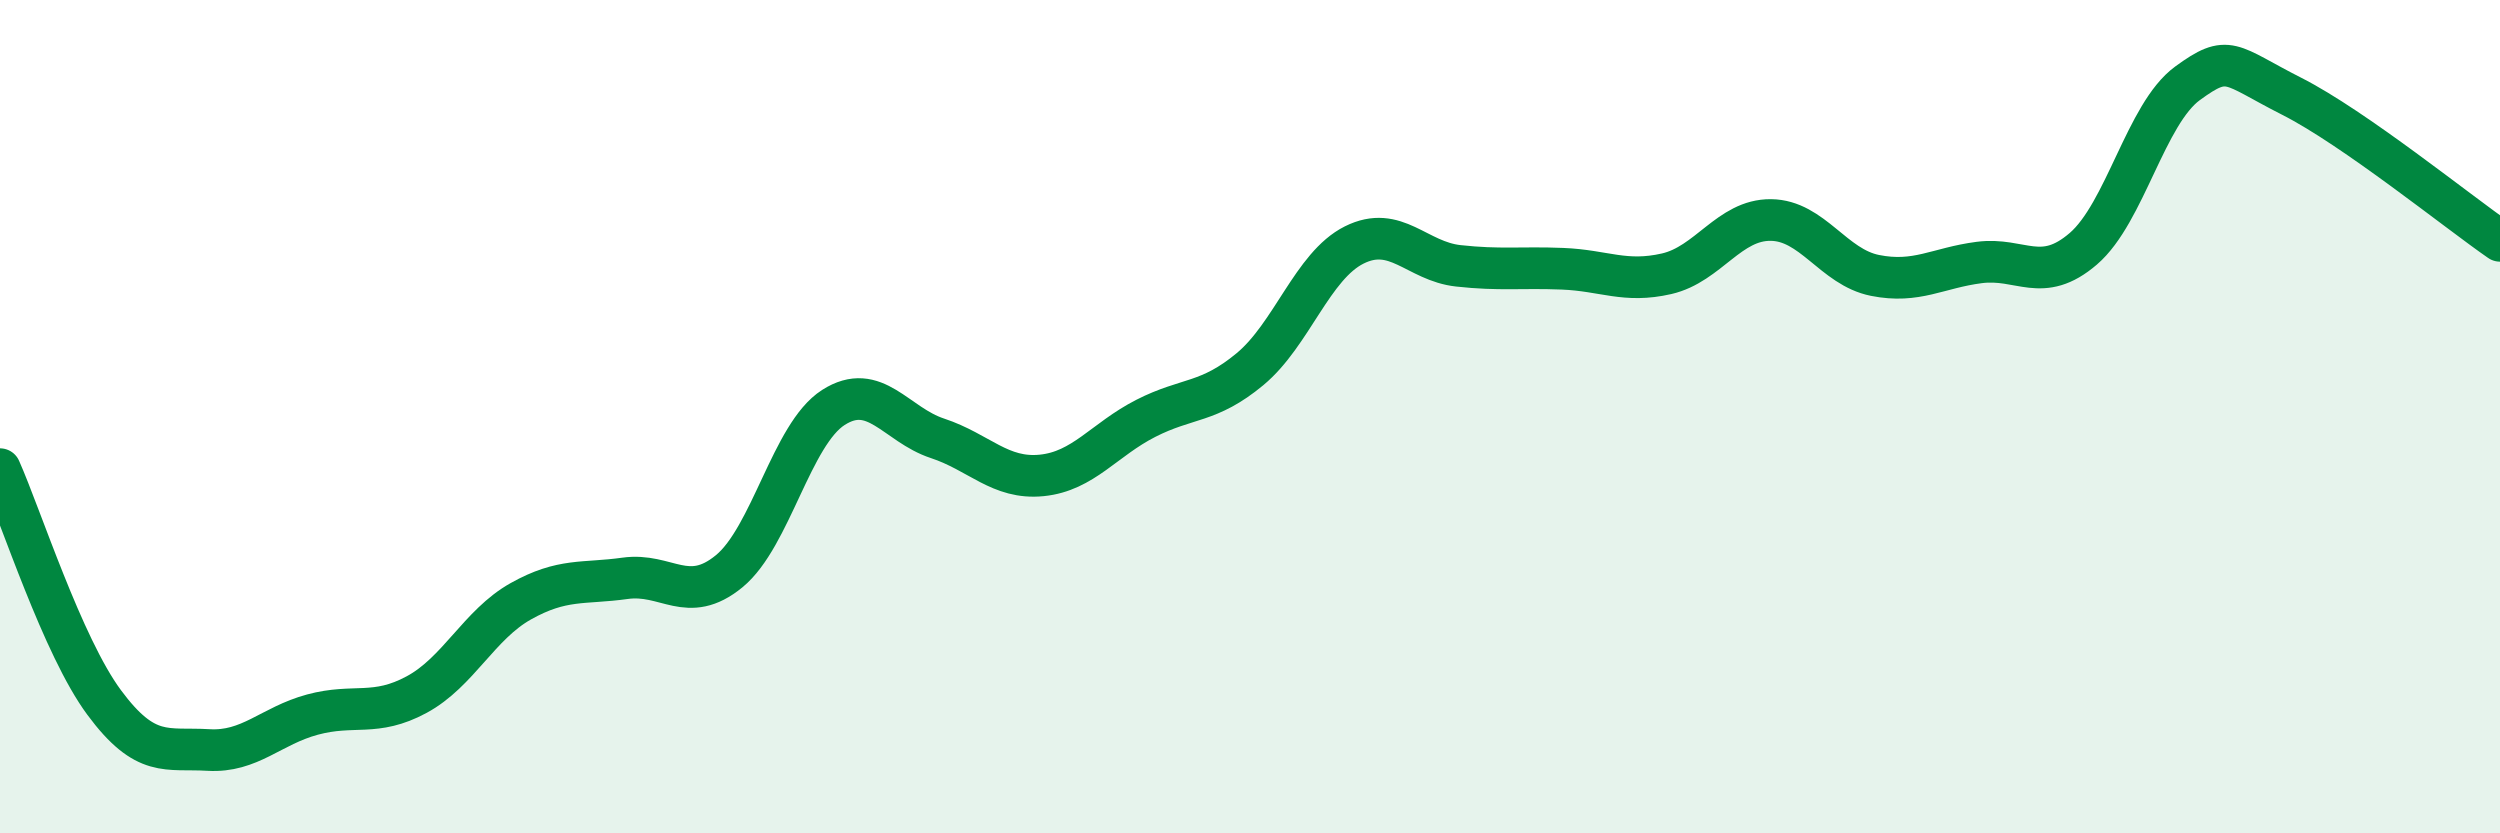 
    <svg width="60" height="20" viewBox="0 0 60 20" xmlns="http://www.w3.org/2000/svg">
      <path
        d="M 0,11.26 C 0.5,12.38 1.5,15.51 2.5,16.86 C 3.5,18.21 4,17.94 5,18 C 6,18.06 6.5,17.42 7.5,17.15 C 8.5,16.88 9,17.21 10,16.67 C 11,16.13 11.5,14.99 12.5,14.43 C 13.5,13.87 14,14.02 15,13.88 C 16,13.74 16.5,14.53 17.5,13.71 C 18.5,12.89 19,10.42 20,9.78 C 21,9.14 21.5,10.19 22.5,10.52 C 23.5,10.85 24,11.51 25,11.41 C 26,11.31 26.5,10.55 27.5,10.04 C 28.5,9.53 29,9.69 30,8.86 C 31,8.03 31.5,6.38 32.5,5.88 C 33.5,5.38 34,6.27 35,6.38 C 36,6.49 36.5,6.41 37.5,6.45 C 38.5,6.49 39,6.8 40,6.57 C 41,6.34 41.5,5.27 42.5,5.28 C 43.5,5.29 44,6.41 45,6.61 C 46,6.81 46.5,6.43 47.5,6.3 C 48.5,6.17 49,6.83 50,5.97 C 51,5.11 51.5,2.73 52.5,2 C 53.5,1.27 53.5,1.55 55,2.31 C 56.5,3.07 59,5.09 60,5.78L60 20L0 20Z"
        fill="#008740"
        opacity="0.1"
        stroke-linecap="round"
        stroke-linejoin="round"
      />
      <path
        d="M 0,11.26 C 0.5,12.38 1.5,15.51 2.5,16.86 C 3.5,18.21 4,17.94 5,18 C 6,18.06 6.5,17.42 7.5,17.15 C 8.5,16.88 9,17.21 10,16.67 C 11,16.13 11.5,14.99 12.5,14.43 C 13.5,13.87 14,14.02 15,13.88 C 16,13.74 16.5,14.53 17.5,13.71 C 18.5,12.89 19,10.42 20,9.78 C 21,9.14 21.5,10.19 22.5,10.52 C 23.5,10.85 24,11.51 25,11.41 C 26,11.31 26.5,10.55 27.5,10.04 C 28.5,9.53 29,9.69 30,8.86 C 31,8.03 31.5,6.38 32.5,5.88 C 33.5,5.38 34,6.27 35,6.38 C 36,6.49 36.5,6.41 37.5,6.45 C 38.5,6.49 39,6.8 40,6.57 C 41,6.34 41.5,5.27 42.5,5.28 C 43.5,5.29 44,6.41 45,6.61 C 46,6.81 46.5,6.43 47.5,6.3 C 48.5,6.17 49,6.83 50,5.97 C 51,5.11 51.5,2.73 52.5,2 C 53.5,1.27 53.5,1.55 55,2.31 C 56.5,3.07 59,5.09 60,5.78"
        stroke="#008740"
        stroke-width="1"
        fill="none"
        stroke-linecap="round"
        stroke-linejoin="round"
      />
    </svg>
  